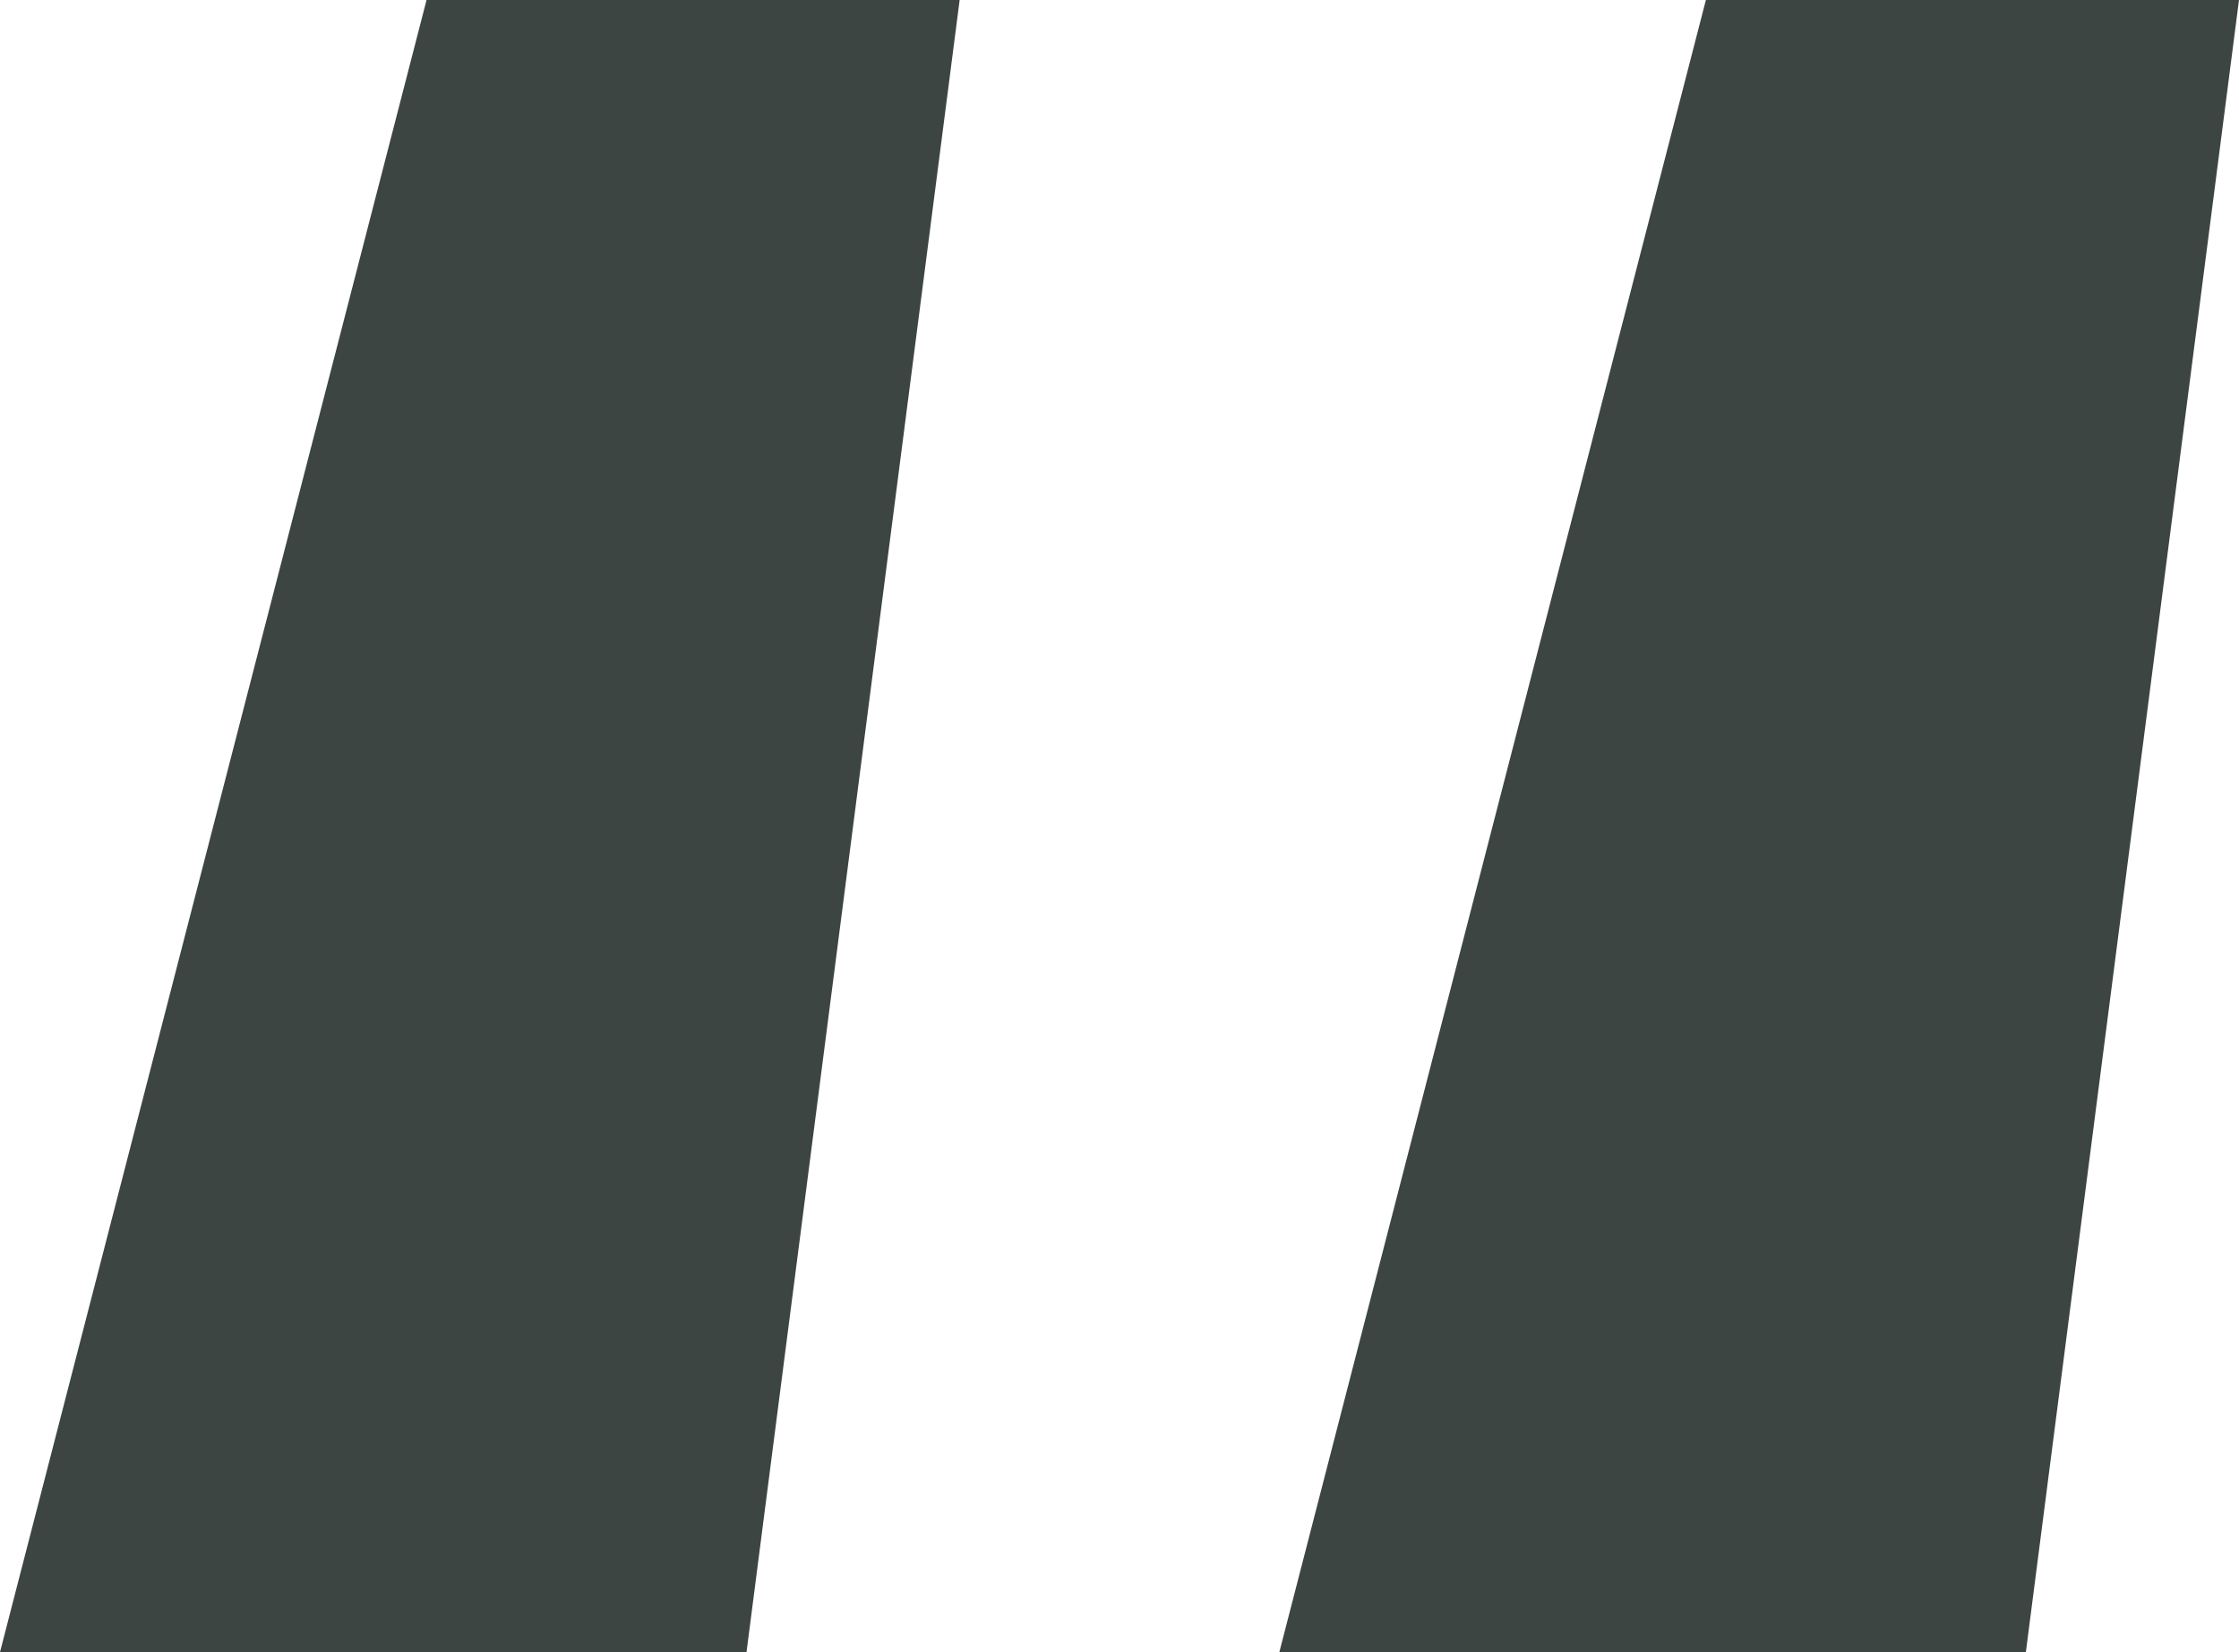 <?xml version="1.0" encoding="utf-8"?>
<!-- Generator: Adobe Illustrator 26.4.1, SVG Export Plug-In . SVG Version: 6.00 Build 0)  -->
<svg version="1.1" id="Layer_1" xmlns="http://www.w3.org/2000/svg" xmlns:xlink="http://www.w3.org/1999/xlink" x="0px" y="0px"
	 width="77.95px" height="57.53px" viewBox="0 0 77.95 57.53" style="enable-background:new 0 0 77.95 57.53;" xml:space="preserve"
	>
<style type="text/css">
	.st0{fill:#3D4543;}
</style>
<g>
	<path class="st0" d="M14.85,0h18.56l-7.42,57.53H0L14.85,0z M59.39,0h18.56l-7.42,57.53H44.54L59.39,0z"/>
</g>
</svg>
